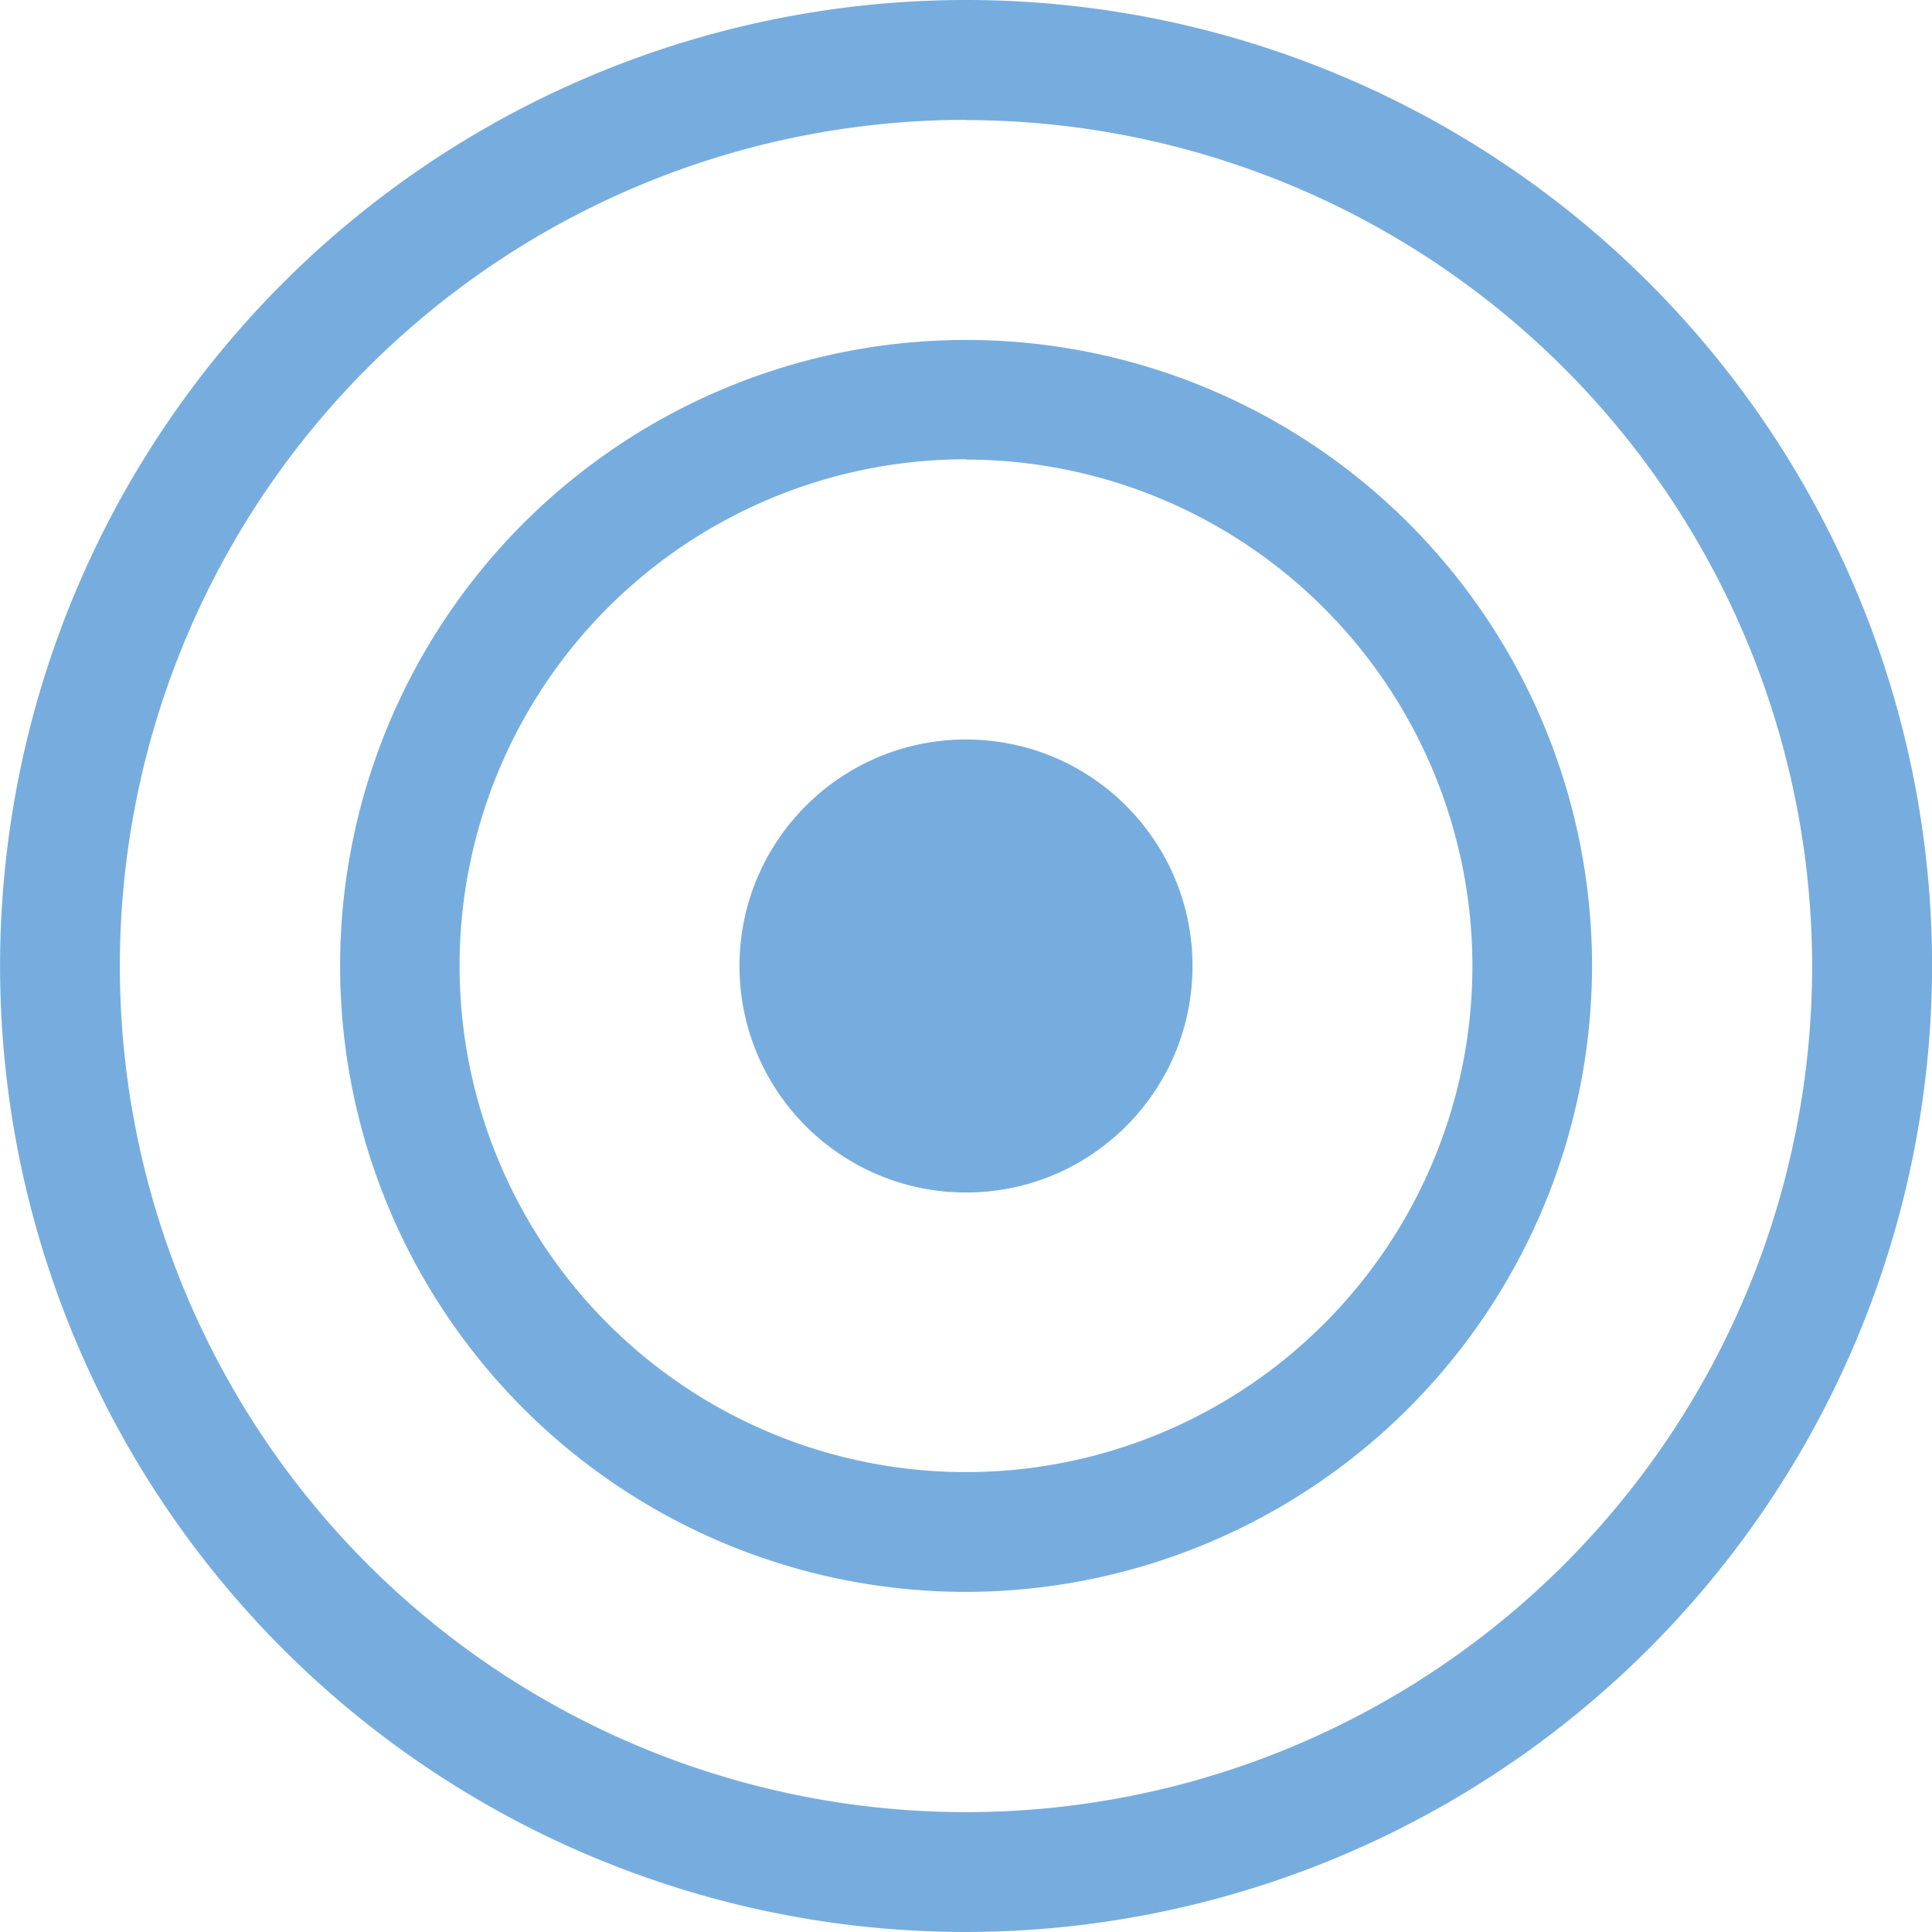 <svg id="Group_1686" data-name="Group 1686" xmlns="http://www.w3.org/2000/svg" width="25" height="25" viewBox="0 0 25 25">
  <g id="Group_1300" data-name="Group 1300" transform="translate(0 0)">
    <path id="Path_1278" data-name="Path 1278" d="M214.486,50.446a12.5,12.5,0,1,1,12.5-12.5A12.515,12.515,0,0,1,214.486,50.446Zm0-23.449a10.949,10.949,0,1,0,10.948,10.948A10.961,10.961,0,0,0,214.486,27Z" transform="translate(-201.985 -25.446)" fill="#76adde"/>
  </g>
  <g id="Group_1301" data-name="Group 1301" transform="translate(4.397 4.396)">
    <path id="Path_1279" data-name="Path 1279" d="M214.341,45.9a8.1,8.1,0,1,1,8.1-8.1A8.112,8.112,0,0,1,214.341,45.9Zm0-14.656a6.553,6.553,0,1,0,6.552,6.553A6.56,6.56,0,0,0,214.341,31.248Z" transform="translate(-206.237 -29.697)" fill="#76adde"/>
  </g>
  <g id="Group_1302" data-name="Group 1302" transform="translate(9.569 9.569)">
    <circle id="Ellipse_18" data-name="Ellipse 18" cx="2.931" cy="2.931" r="2.931" fill="#76adde"/>
  </g>
</svg>
